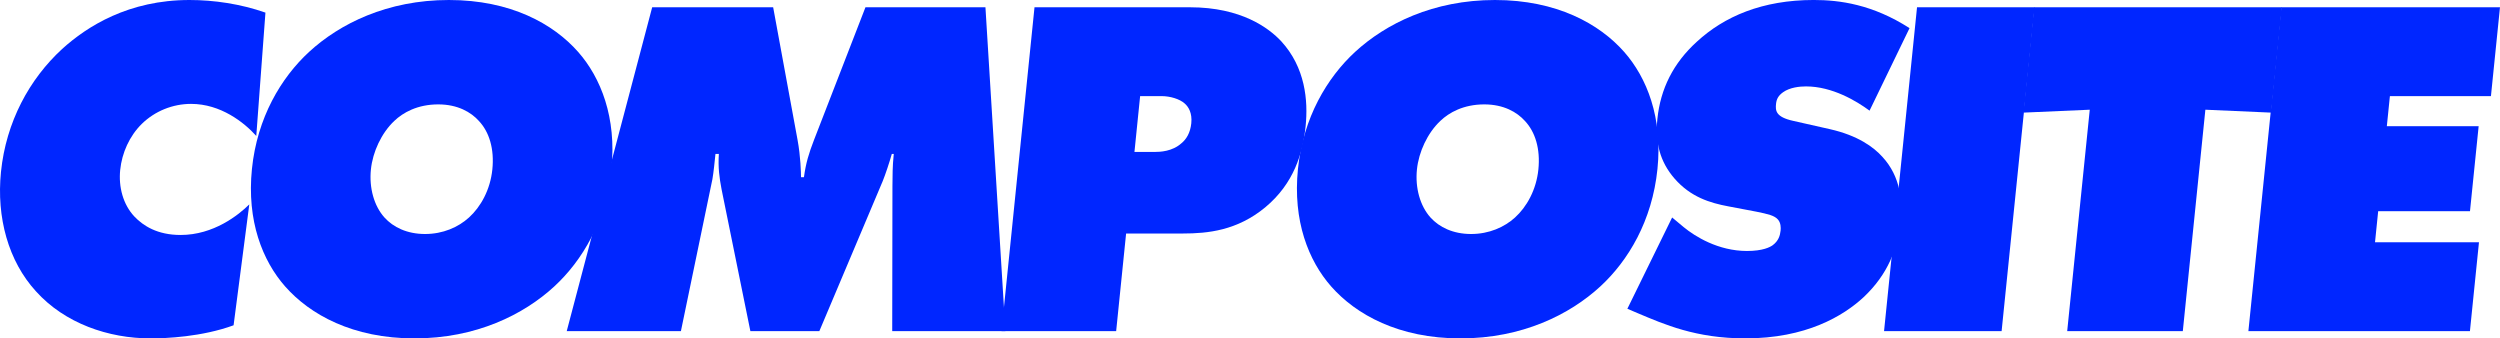 <svg width="362" height="49" viewBox="0 0 362 49" fill="none" xmlns="http://www.w3.org/2000/svg">
<g clip-path="url(#clip0_7891_1240)">
<path d="M33.825 47.101C29.221 48.788 23.994 49 21.814 49C15.695 49 9.374 46.82 5.204 42.18C1.215 37.822 -0.532 31.495 0.142 24.886C0.879 17.645 4.253 11.46 8.988 7.099C12.63 3.795 18.643 0 27.438 0C30.956 0 34.837 0.563 38.436 1.827L37.109 19.683C35.34 17.715 31.954 15.043 27.663 15.043C24.99 15.043 22.421 16.098 20.546 17.927C18.749 19.683 17.654 22.145 17.404 24.605C17.154 27.064 17.809 29.596 19.459 31.353C20.73 32.688 22.775 34.024 26.151 34.024C30.933 34.024 34.535 31.141 36.099 29.596L33.823 47.101H33.825Z" fill="#0026FF"/>
<path d="M80.262 41.477C75.838 45.554 68.944 49 60.01 49C51.075 49 44.884 45.556 41.289 41.477C38.01 37.752 35.714 31.986 36.48 24.465C37.239 17.014 40.71 11.248 44.747 7.523C49.173 3.444 56.068 0 64.999 0C73.931 0 80.125 3.444 83.719 7.523C86.999 11.248 89.295 17.014 88.536 24.465C87.769 31.988 84.299 37.752 80.26 41.477H80.262ZM57.098 17.505C55.229 19.262 53.967 22.006 53.708 24.535C53.435 27.206 54.156 29.808 55.671 31.495C56.935 32.9 58.946 33.884 61.547 33.884C64.147 33.884 66.361 32.9 67.909 31.495C69.615 29.947 70.99 27.488 71.292 24.535C71.594 21.582 70.859 19.122 69.336 17.505C68.198 16.239 66.273 15.116 63.46 15.116C60.435 15.116 58.344 16.312 57.098 17.505Z" fill="#0026FF"/>
<path d="M82.063 47.944L94.436 1.054H111.953L115.484 20.246C115.937 22.706 115.982 25.026 115.989 25.659H116.411C116.688 23.62 117.114 22.215 117.876 20.246L125.318 1.054H142.692L145.584 47.944H129.194L129.226 26.925C129.251 25.308 129.217 24.253 129.417 22.285H129.136C128.802 23.481 128.194 25.308 127.819 26.222L118.642 47.944H108.653L104.484 27.416C104.164 25.729 103.961 24.251 104.091 22.285H103.6C103.508 23.199 103.321 25.026 103.158 25.94L98.597 47.944H82.065H82.063Z" fill="#0026FF"/>
<path d="M145.02 47.944L149.796 1.054H172.307C179.763 1.054 183.747 4.077 185.523 5.976C189.005 9.771 189.434 14.553 189.053 18.278C188.658 22.145 187.365 26.573 183.213 30.017C179.14 33.391 174.876 33.812 171.291 33.812H163.06L161.62 47.944H145.018H145.02ZM164.265 22.003H167.15C167.995 22.003 169.76 21.933 171.079 20.737C171.768 20.174 172.354 19.262 172.499 17.854C172.65 16.379 172.109 15.465 171.525 14.971C170.815 14.338 169.451 13.917 168.185 13.917H165.09L164.268 22.001L164.265 22.003Z" fill="#0026FF"/>
<path d="M231.725 41.477C227.301 45.554 220.407 49 211.473 49C202.539 49 196.348 45.556 192.753 41.477C189.474 37.752 187.177 31.986 187.943 24.465C188.703 17.014 192.174 11.248 196.21 7.523C200.639 3.444 207.531 0 216.465 0C225.399 0 231.59 3.444 235.185 7.523C238.464 11.248 240.761 17.014 240.001 24.465C239.235 31.988 235.764 37.752 231.725 41.477ZM208.563 17.505C206.697 19.262 205.433 22.006 205.173 24.535C204.901 27.206 205.622 29.808 207.136 31.495C208.401 32.9 210.411 33.884 213.012 33.884C215.613 33.884 217.826 32.9 219.375 31.495C221.081 29.947 222.456 27.488 222.758 24.535C223.057 21.582 222.325 19.122 220.801 17.505C219.663 16.239 217.738 15.116 214.926 15.116C211.901 15.116 209.809 16.312 208.563 17.505Z" fill="#0026FF"/>
<path d="M270.717 16.028C268.819 14.622 265.305 12.512 261.508 12.512C260.593 12.512 259.173 12.652 258.186 13.357C257.503 13.85 257.241 14.341 257.169 15.043C257.07 16.028 257.117 16.942 259.662 17.503L264.956 18.699C269.013 19.613 271.303 21.3 272.567 22.706C275.229 25.589 275.495 29.175 275.209 31.986C274.801 35.993 273.365 39.718 269.863 43.022C266.91 45.763 261.517 48.998 252.723 48.998C245.546 48.998 240.971 46.959 237.126 45.342L235.643 44.709L242.125 31.492L243.811 32.898C245.434 34.233 248.805 36.342 252.957 36.342C255.278 36.342 256.32 35.779 256.701 35.497C257.539 34.864 257.758 34.092 257.83 33.389C257.872 32.968 257.875 32.265 257.431 31.772C256.926 31.209 256.031 30.999 254.309 30.648L250.237 29.875C247.613 29.382 244.816 28.54 242.484 25.868C240.342 23.409 239.644 20.596 239.989 17.221C240.433 12.863 242.29 9.138 245.7 6.043C249.66 2.387 255.179 -0.002 262.635 -0.002C266.363 -0.002 271.152 0.631 276.5 4.075L270.71 16.026L270.717 16.028Z" fill="#0026FF"/>
<path d="M272.811 47.944L277.586 1.054H294.609L289.834 47.944H272.811Z" fill="#0026FF"/>
<path d="M299.331 47.944L302.597 15.886L292.987 16.307L294.539 1.052H330.415L328.862 16.307L319.338 15.886L316.072 47.944H299.331Z" fill="#0026FF"/>
<path d="M325.567 47.944L330.343 1.054H361.998L360.688 13.92H346.057L345.613 18.278H358.908L357.655 30.58H344.36L343.902 35.08H358.955L357.646 47.946H325.567V47.944Z" fill="#0026FF"/>
</g>
<defs>
<clipPath id="clip0_7891_1240">
<rect width="362" height="49" fill="white"/>
</clipPath>
</defs>
</svg>
